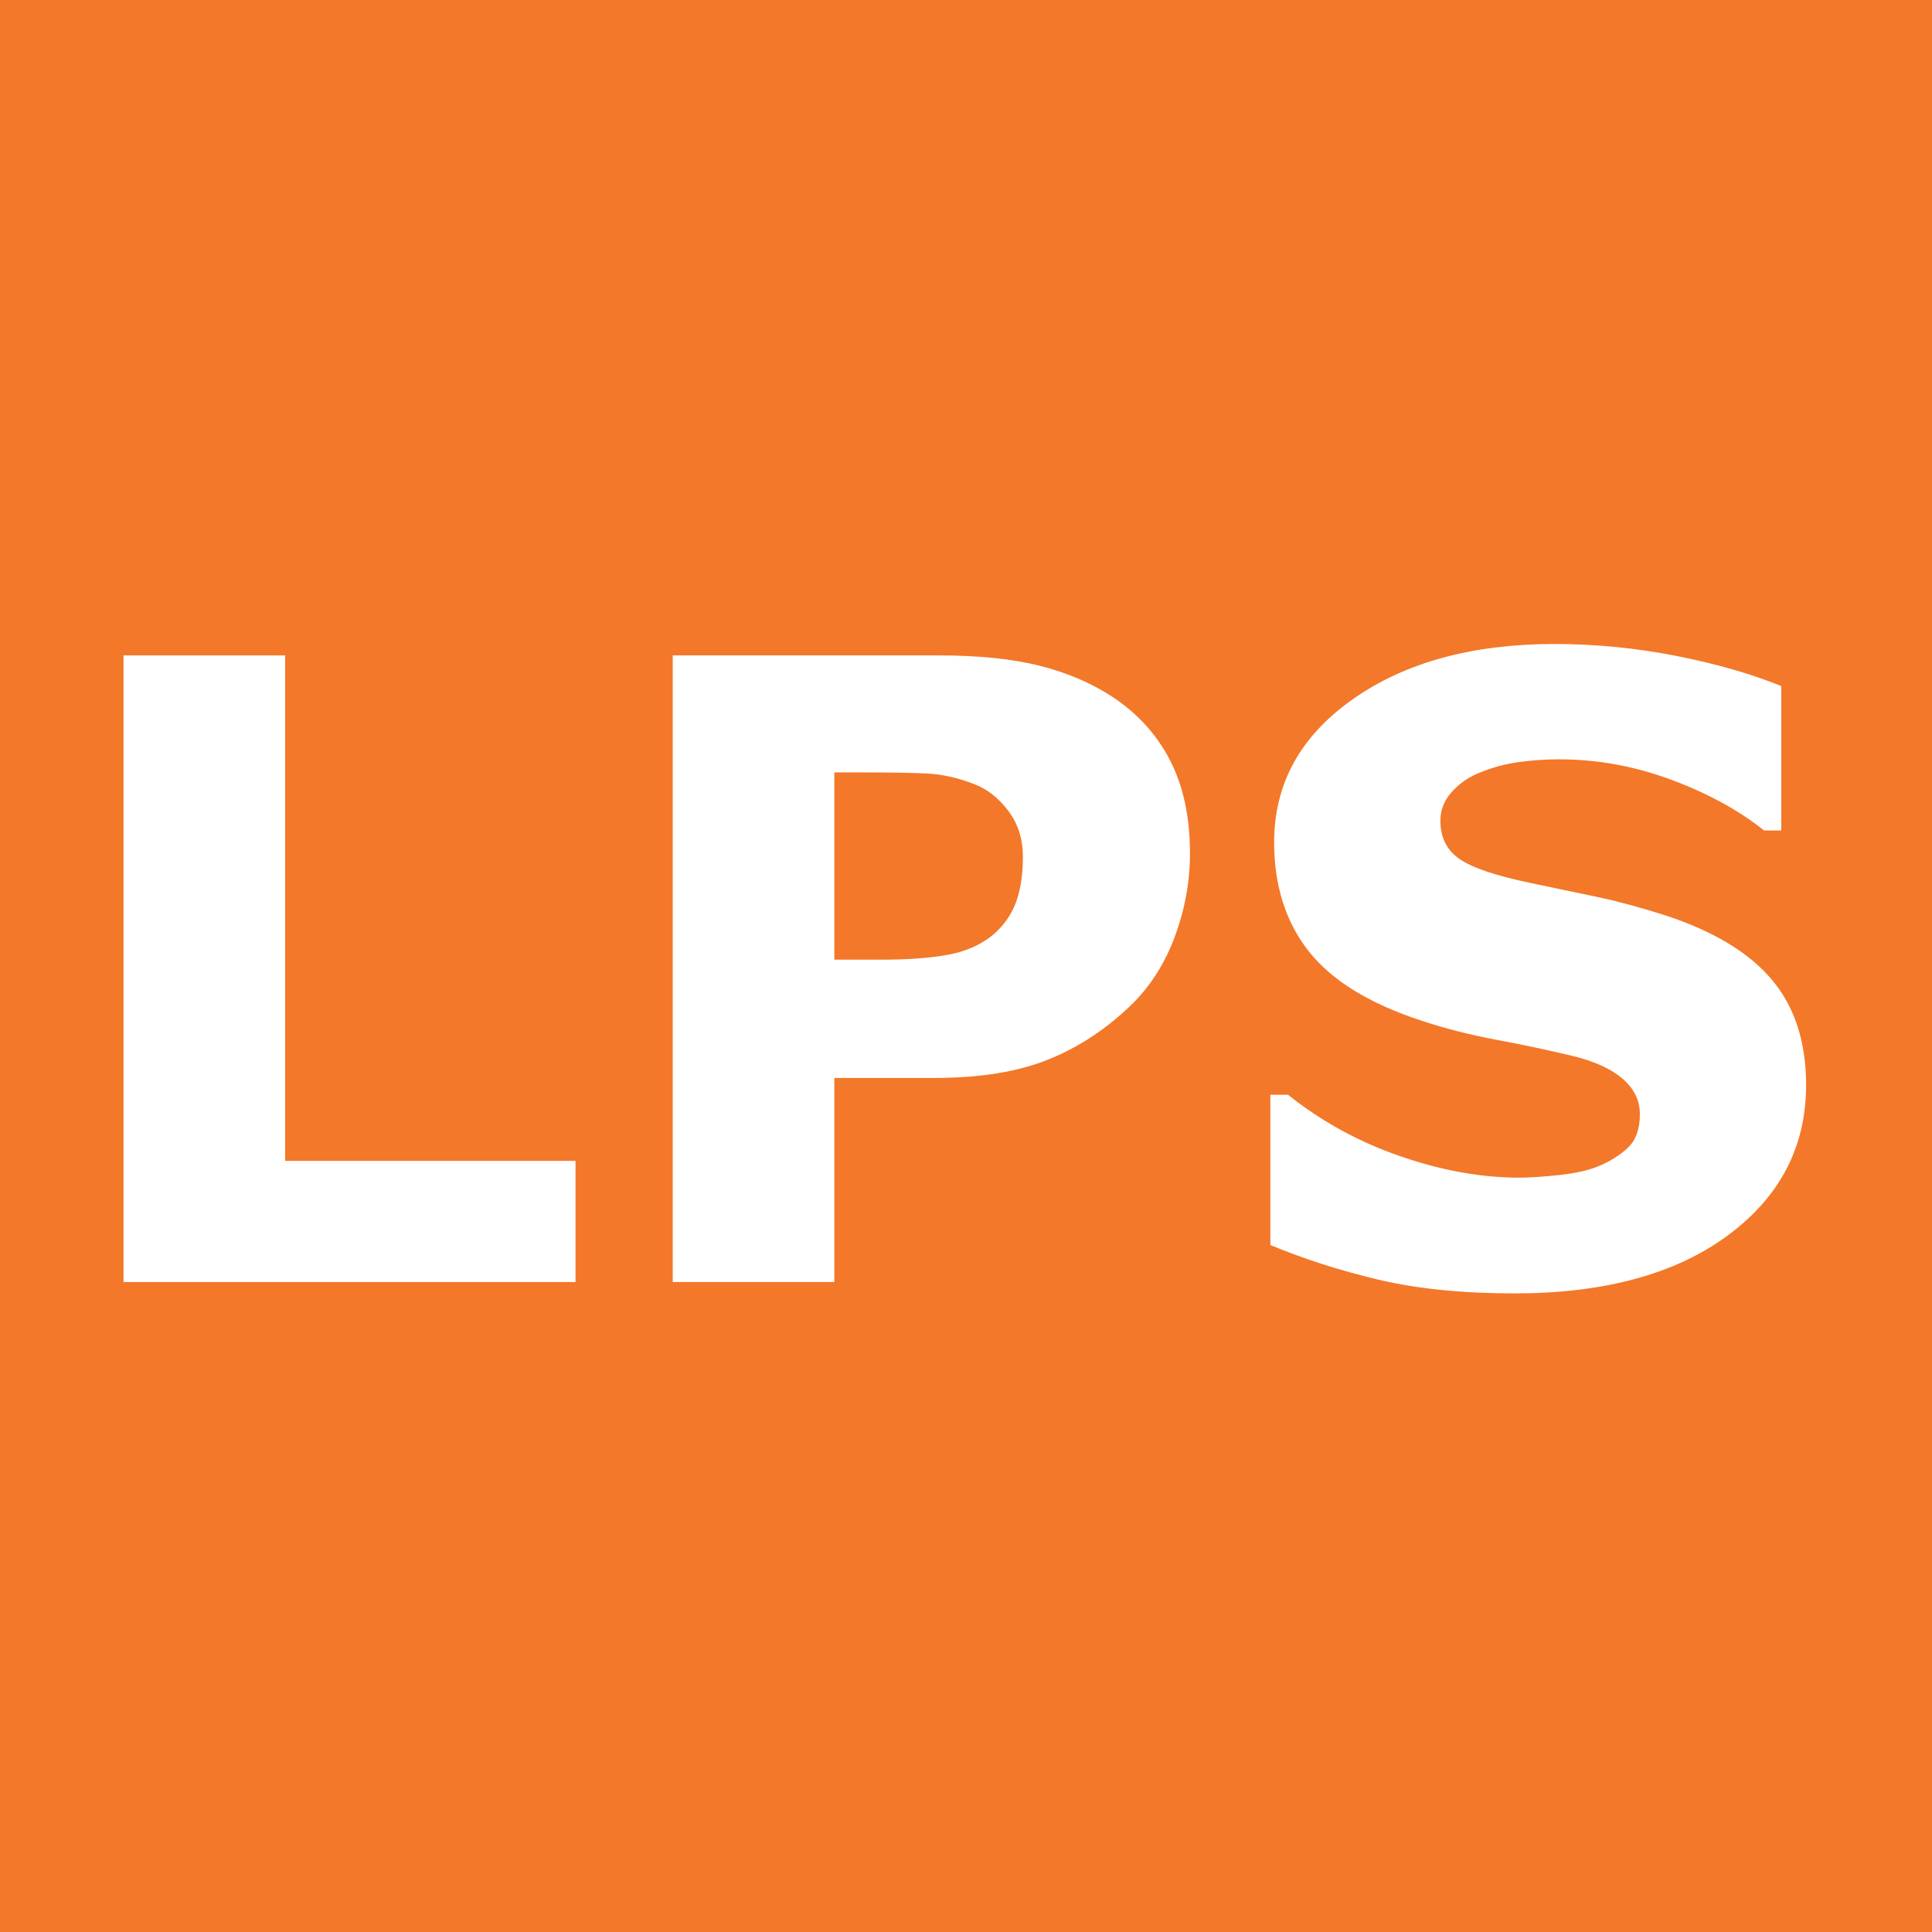 <svg xmlns="http://www.w3.org/2000/svg" version="1.1" xmlns:xlink="http://www.w3.org/1999/xlink" width="300" height="300"><rect width="100%" height="100%" fill="#333333" stroke="none"/><svg width="300" height="300" viewBox="0 0 300 300" fill="none" xmlns="http://www.w3.org/2000/svg">
<rect width="300" height="300" fill="#F37829"></rect>
<path d="M89.367 199.075H19.181V101.77H44.275V180.256H89.367V199.075Z" fill="white"></path>
<path d="M184.777 132.485C184.777 136.842 184.015 141.102 182.49 145.261C180.963 149.422 178.785 152.918 175.954 155.749C172.076 159.583 167.753 162.48 162.983 164.441C158.213 166.402 152.276 167.381 145.175 167.381H129.557V199.075H104.463V101.77H145.764C151.949 101.77 157.167 102.304 161.415 103.371C165.663 104.44 169.421 106.041 172.688 108.175C176.609 110.745 179.603 114.035 181.673 118.043C183.741 122.053 184.777 126.866 184.777 132.485ZM158.834 133.043C158.834 130.304 158.092 127.947 156.612 125.969C155.13 123.99 153.409 122.61 151.449 121.829C148.835 120.786 146.286 120.21 143.803 120.102C141.32 119.994 138.008 119.938 133.87 119.938H129.557V149.018H136.745C141.015 149.018 144.532 148.758 147.3 148.236C150.066 147.715 152.385 146.671 154.26 145.106C155.871 143.716 157.038 142.052 157.755 140.119C158.473 138.186 158.834 135.826 158.834 133.043Z" fill="white"></path>
<path d="M280.45 168.492C280.45 178.077 276.388 185.865 268.263 191.854C260.136 197.846 249.104 200.839 235.163 200.839C227.103 200.839 220.077 200.13 214.088 198.716C208.096 197.3 202.489 195.504 197.26 193.324V169.993H200.005C205.189 174.134 210.994 177.313 217.42 179.534C223.846 181.757 230.021 182.867 235.947 182.867C237.472 182.867 239.476 182.736 241.959 182.474C244.441 182.212 246.468 181.778 248.036 181.166C249.952 180.382 251.532 179.401 252.774 178.226C254.015 177.051 254.637 175.309 254.637 172.998C254.637 170.865 253.732 169.024 251.925 167.476C250.117 165.931 247.47 164.743 243.986 163.914C240.326 163.044 236.459 162.227 232.387 161.462C228.313 160.702 224.489 159.73 220.917 158.554C212.726 155.897 206.833 152.292 203.24 147.739C199.645 143.187 197.848 137.533 197.848 130.781C197.848 121.72 201.909 114.324 210.036 108.594C218.16 102.866 228.604 100 241.372 100C247.776 100 254.103 100.622 260.356 101.863C266.607 103.104 272.022 104.662 276.596 106.535V128.951H273.916C269.995 125.813 265.191 123.19 259.506 121.076C253.821 118.965 248.015 117.907 242.091 117.907C239.999 117.907 237.919 118.05 235.851 118.332C233.781 118.617 231.788 119.149 229.871 119.933C228.172 120.586 226.711 121.579 225.491 122.906C224.272 124.236 223.662 125.749 223.662 127.448C223.662 130.018 224.641 131.989 226.602 133.362C228.563 134.734 232.264 135.987 237.712 137.119C241.284 137.862 244.715 138.579 248.005 139.275C251.293 139.973 254.834 140.931 258.624 142.151C266.075 144.593 271.574 147.914 275.125 152.118C278.675 156.323 280.45 161.779 280.45 168.488V168.492Z" fill="white"></path>
</svg><style>@media (prefers-color-scheme: light) { :root { filter: contrast(1) brightness(1); } }
@media (prefers-color-scheme: dark) { :root { filter: none; } }
</style></svg>
